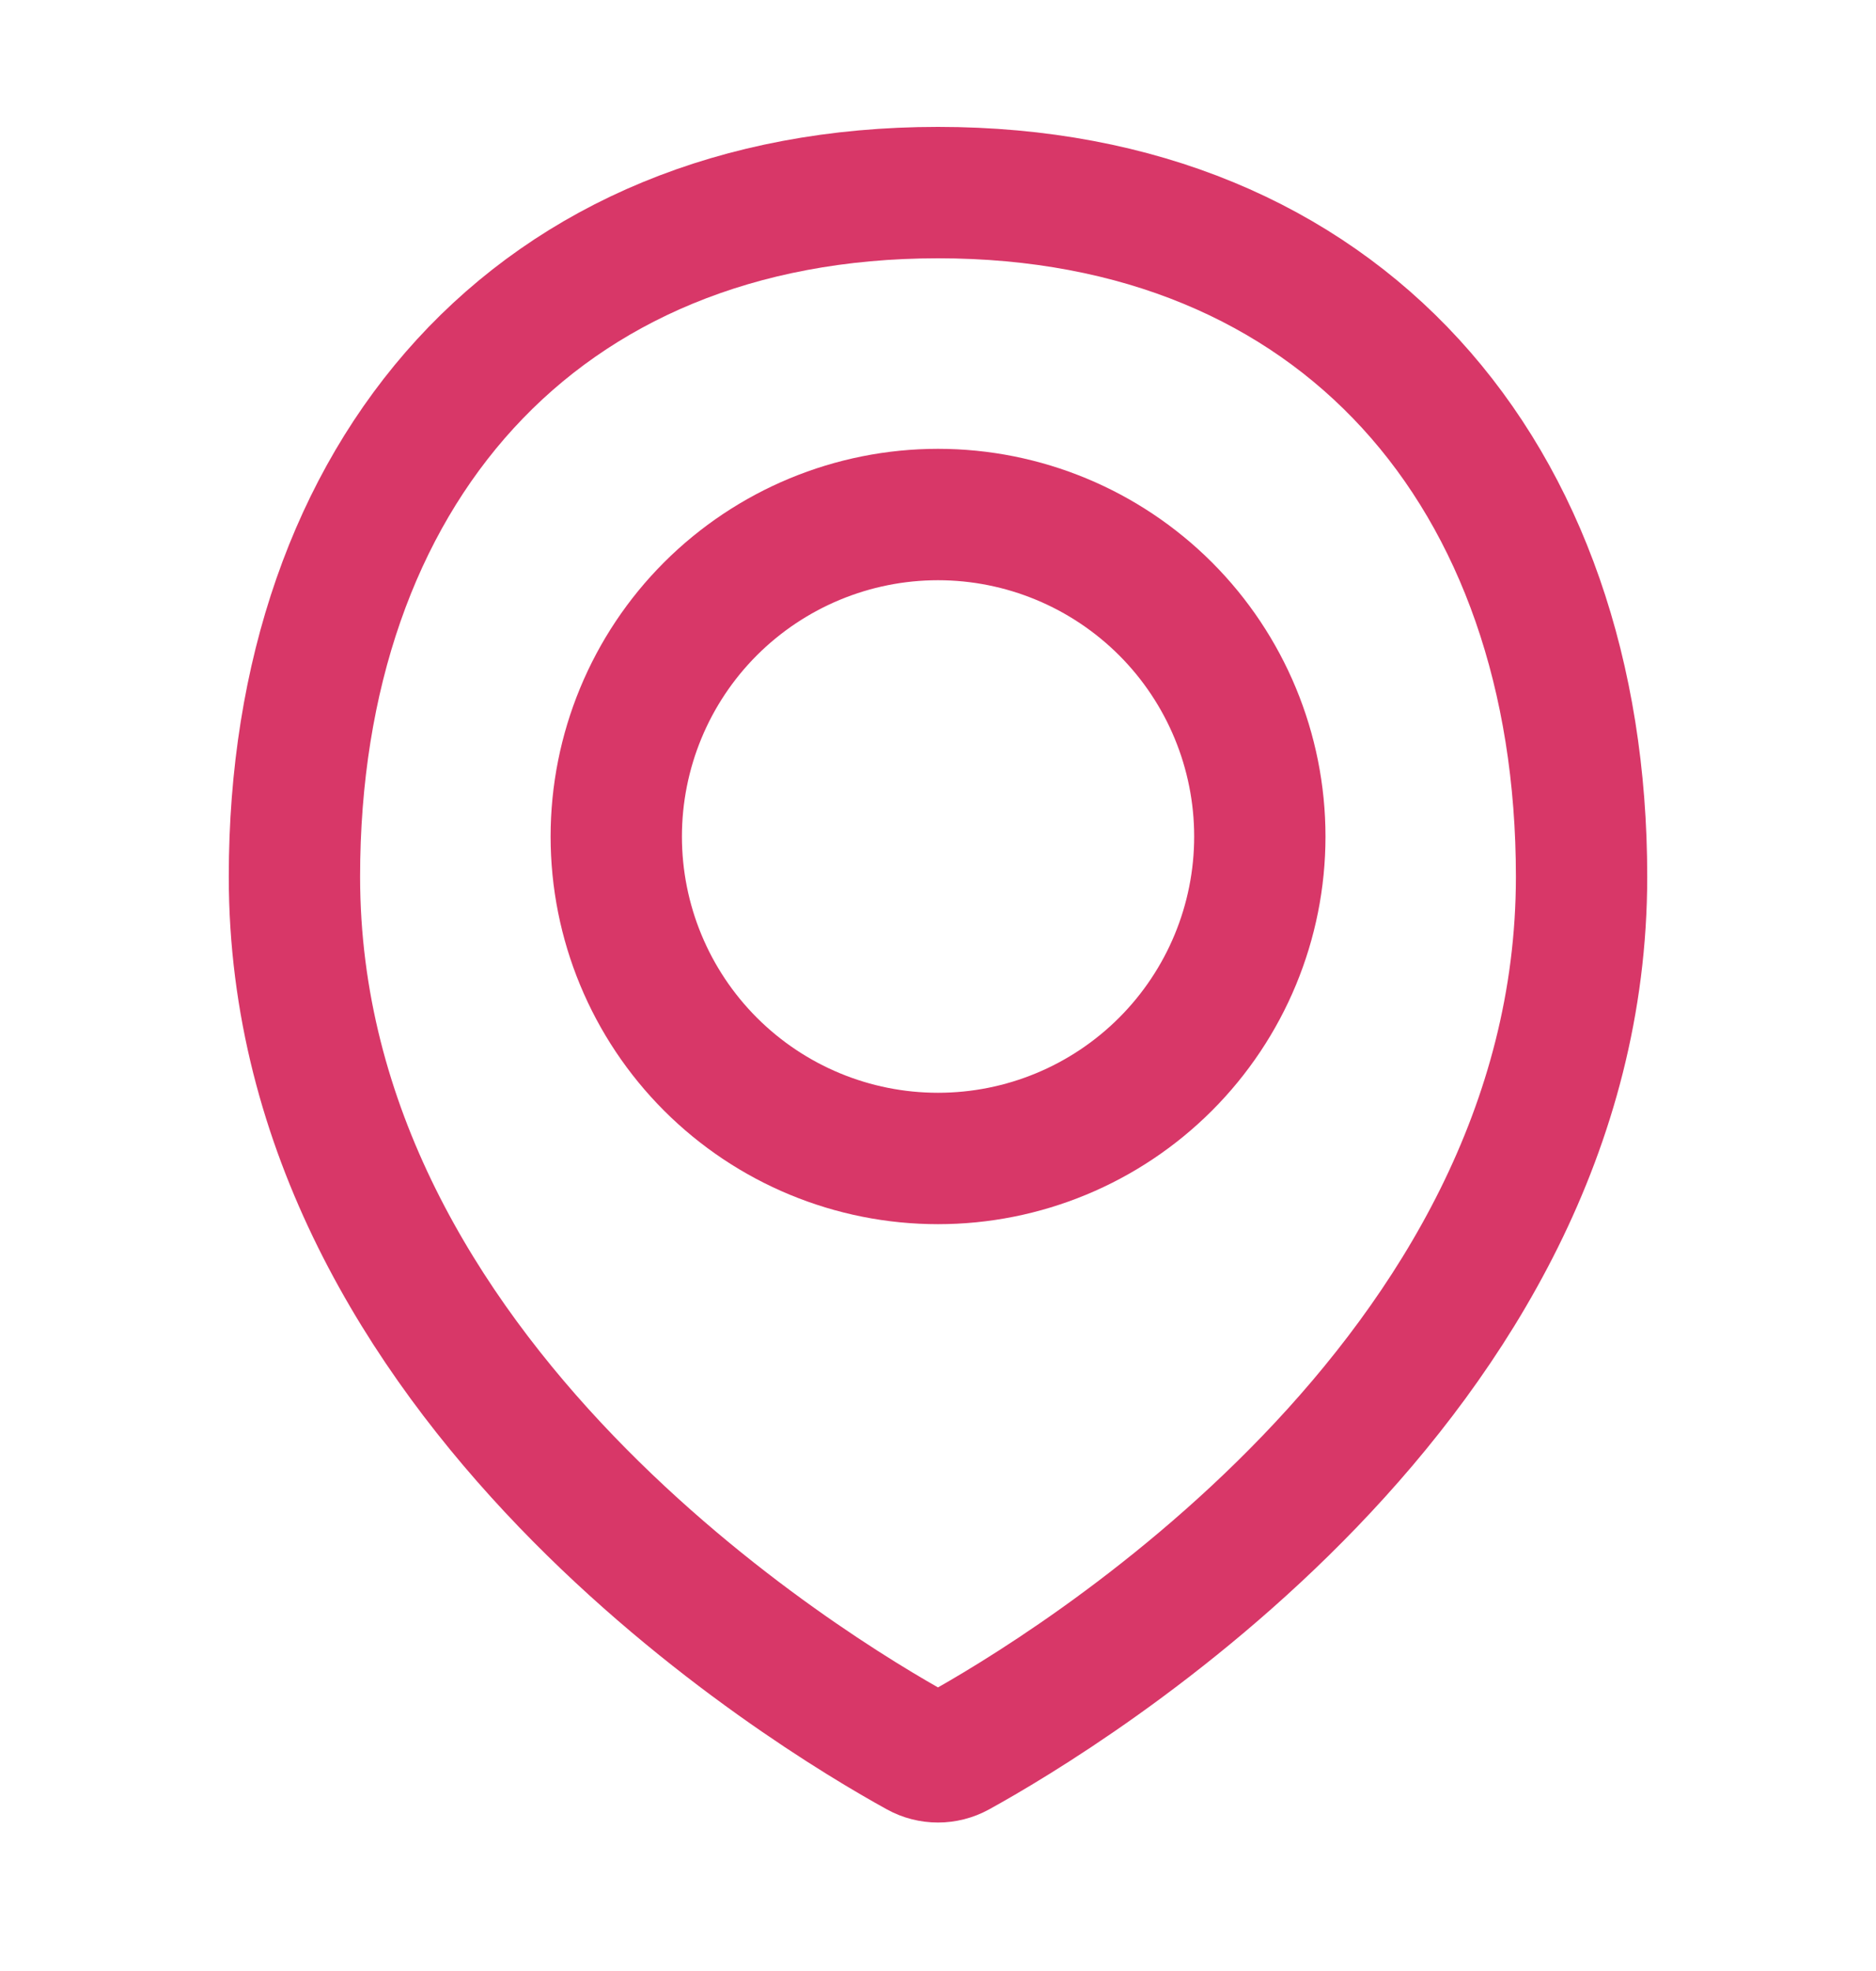 <?xml version="1.0" encoding="UTF-8"?>
<svg xmlns="http://www.w3.org/2000/svg" width="20" height="21" viewBox="0 0 20 21" fill="none">
  <path d="M16.861 9.341C16.861 14.72 11.352 18.034 10.207 18.665C10.143 18.7 10.072 18.718 10 18.718C9.927 18.718 9.856 18.7 9.793 18.665C8.647 18.034 3.139 14.72 3.139 9.341C3.139 5.053 5.712 2.052 10 2.052C14.288 2.052 16.861 5.053 16.861 9.341Z" stroke="#D83768" stroke-width="1.4" stroke-linecap="round" stroke-linejoin="round"></path>
  <path d="M6.57 8.913C6.57 9.823 6.931 10.695 7.574 11.338C8.218 11.982 9.09 12.343 10 12.343C10.91 12.343 11.782 11.982 12.426 11.338C13.069 10.695 13.431 9.823 13.431 8.913C13.431 8.003 13.069 7.13 12.426 6.487C11.782 5.844 10.91 5.482 10 5.482C9.09 5.482 8.218 5.844 7.574 6.487C6.931 7.13 6.57 8.003 6.57 8.913V8.913Z" stroke="#D83768" stroke-width="1.4" stroke-linecap="round" stroke-linejoin="round"></path>
</svg>
